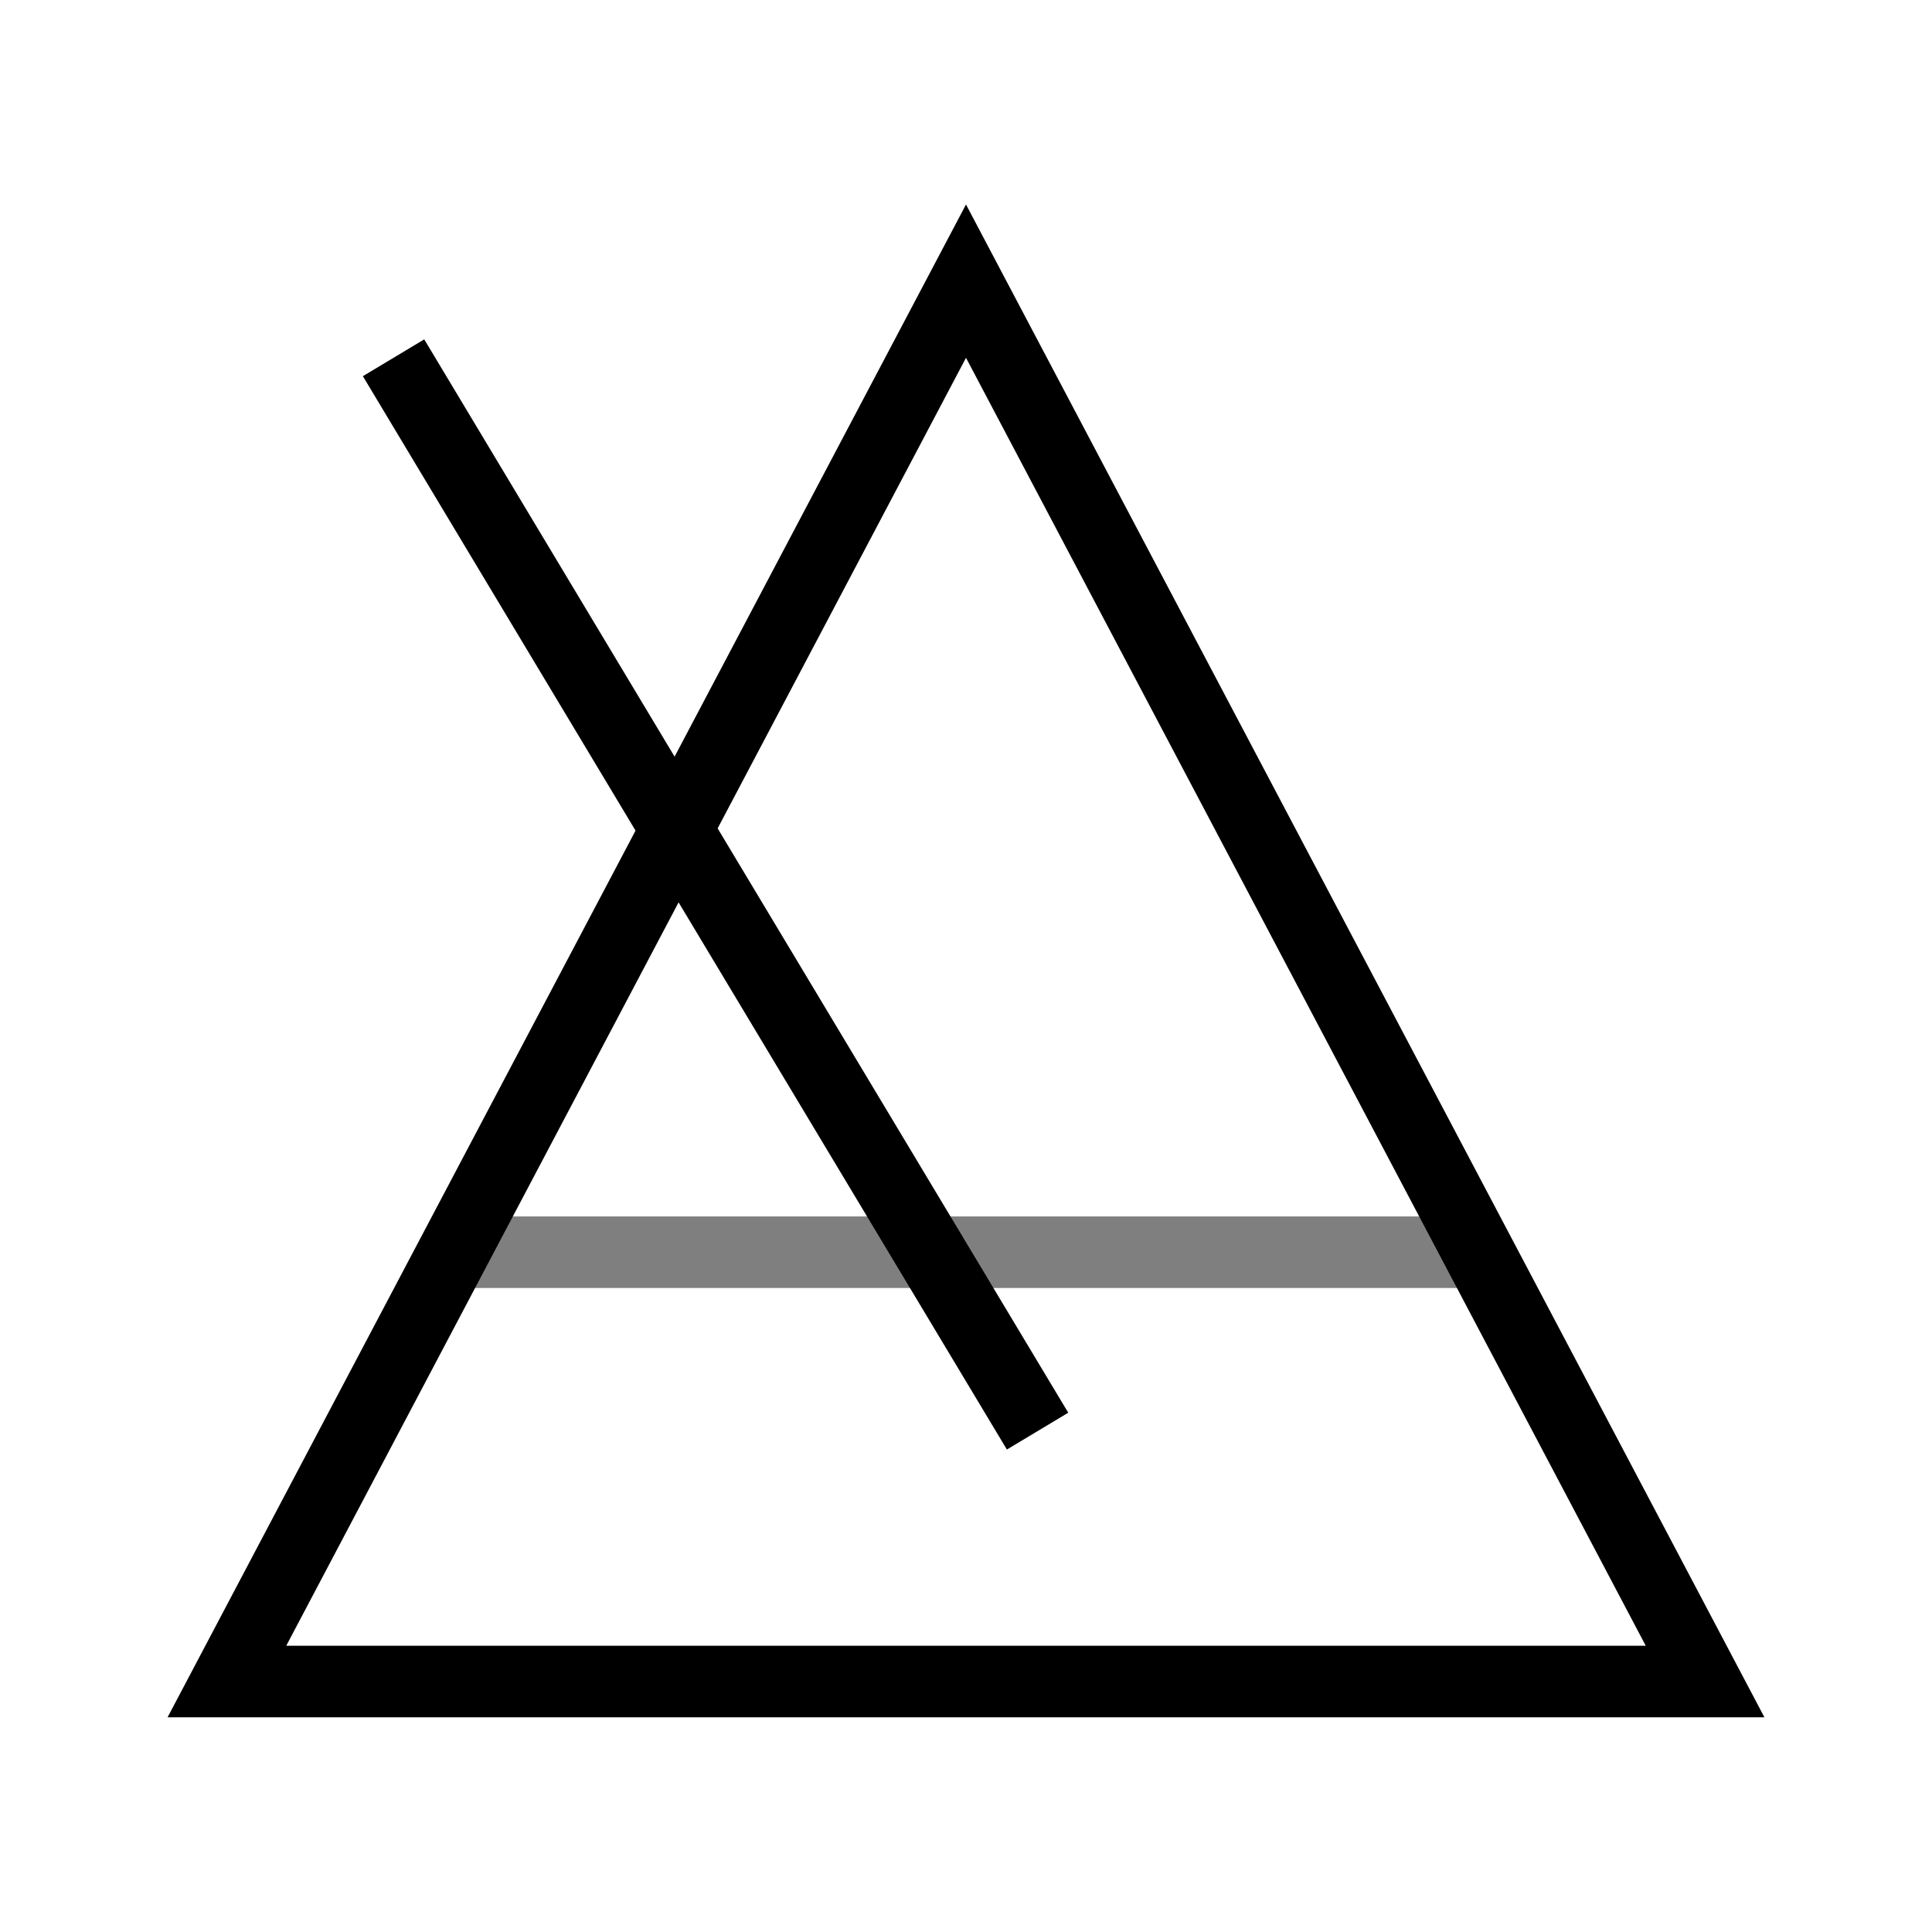 <?xml version="1.0" encoding="UTF-8"?>
<svg width="27px" height="27px" viewBox="0 0 27 27" version="1.1" xmlns="http://www.w3.org/2000/svg" xmlns:xlink="http://www.w3.org/1999/xlink">
    <!-- Generator: Sketch 52.5 (67469) - http://www.bohemiancoding.com/sketch -->
    <title>metronome_inline</title>
    <desc>Created with Sketch.</desc>
    <g id="metronome_inline" stroke="none" stroke-width="1" fill="none" fill-rule="evenodd">
        <g id="Metronome">
            <g id="Btn_Metronome" transform="translate(4, 5)">
                <path d="M9.5,-1.071 L19.829,18.5 L-0.829,18.5 L9.5,-1.071 Z" id="Path-49" stroke="#000000"></path>
                <path d="M1.5,0 L10.5,15" id="Path-50" stroke="#000000" stroke-linejoin="round"></path>
                <rect id="Rectangle-47" fill="#000000" opacity="0.5" x="2.5" y="12" width="14" height="1"></rect>
            </g>
        </g>
    </g>
</svg>